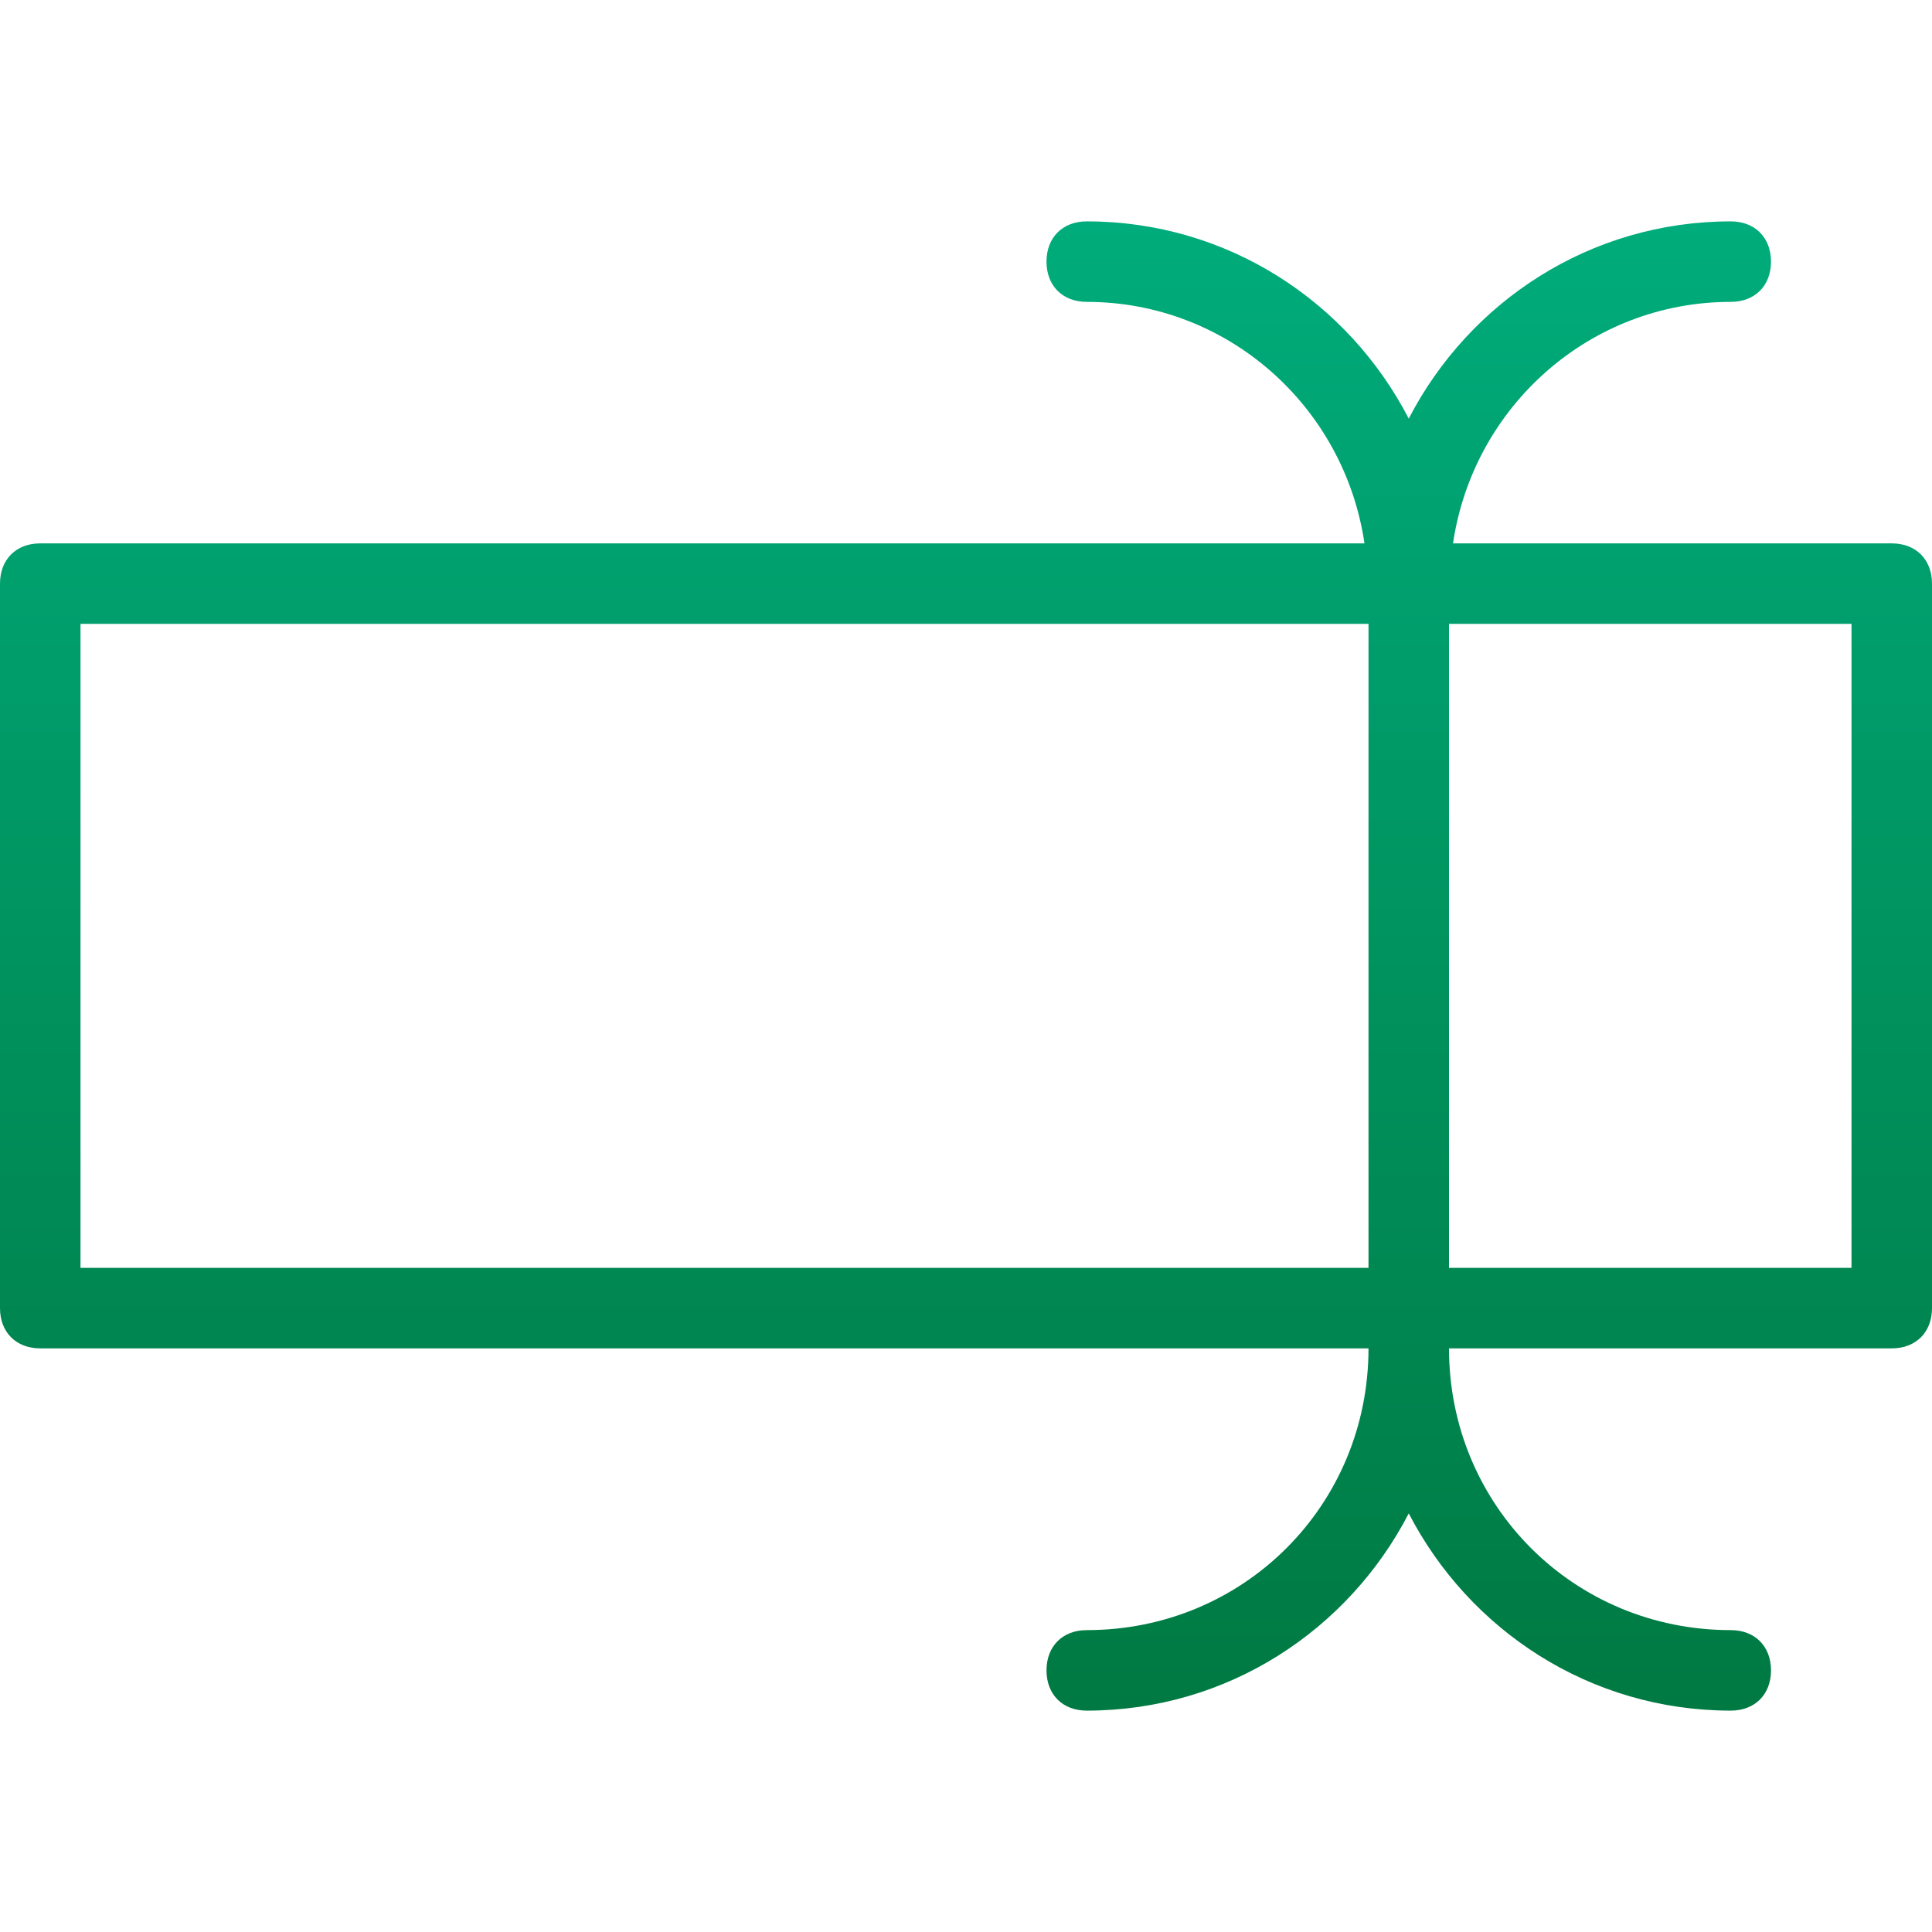 <?xml version="1.0" encoding="utf-8"?>
<!-- Generator: Adobe Illustrator 20.1.0, SVG Export Plug-In . SVG Version: 6.00 Build 0)  -->
<svg version="1.1" id="Warstwa_1" xmlns="http://www.w3.org/2000/svg" xmlns:xlink="http://www.w3.org/1999/xlink" x="0px" y="0px"
	 viewBox="0 0 48 48" style="enable-background:new 0 0 48 48;" xml:space="preserve">
<style type="text/css">
	.st0{fill:url(#SVGID_1_);}
</style>
<linearGradient id="SVGID_1_" gradientUnits="userSpaceOnUse" x1="24" y1="5.5" x2="24" y2="42.5">
	<stop  offset="0" style="stop-color:#00AC7B"/>
	<stop  offset="1" style="stop-color:#007942"/>
</linearGradient>
<path class="st0" d="M47,13.5H36.1c0.5-3.4,3.4-6,6.9-6c0.6,0,1-0.4,1-1s-0.4-1-1-1c-3.5,0-6.5,2-8,4.9c-1.5-2.9-4.5-4.9-8-4.9
	c-0.6,0-1,0.4-1,1s0.4,1,1,1c3.5,0,6.4,2.6,6.9,6H1c-0.6,0-1,0.4-1,1v18c0,0.6,0.4,1,1,1h33c0,3.9-3.1,7-7,7c-0.6,0-1,0.4-1,1
	c0,0.6,0.4,1,1,1c3.5,0,6.5-2,8-4.9c1.5,2.9,4.5,4.9,8,4.9c0.6,0,1-0.4,1-1c0-0.6-0.4-1-1-1c-3.9,0-7-3.1-7-7h11c0.6,0,1-0.4,1-1
	v-18C48,13.9,47.6,13.5,47,13.5z M2,31.5v-16h32v16H2z M46,31.5H36v-16h10V31.5z"/>
</svg>
